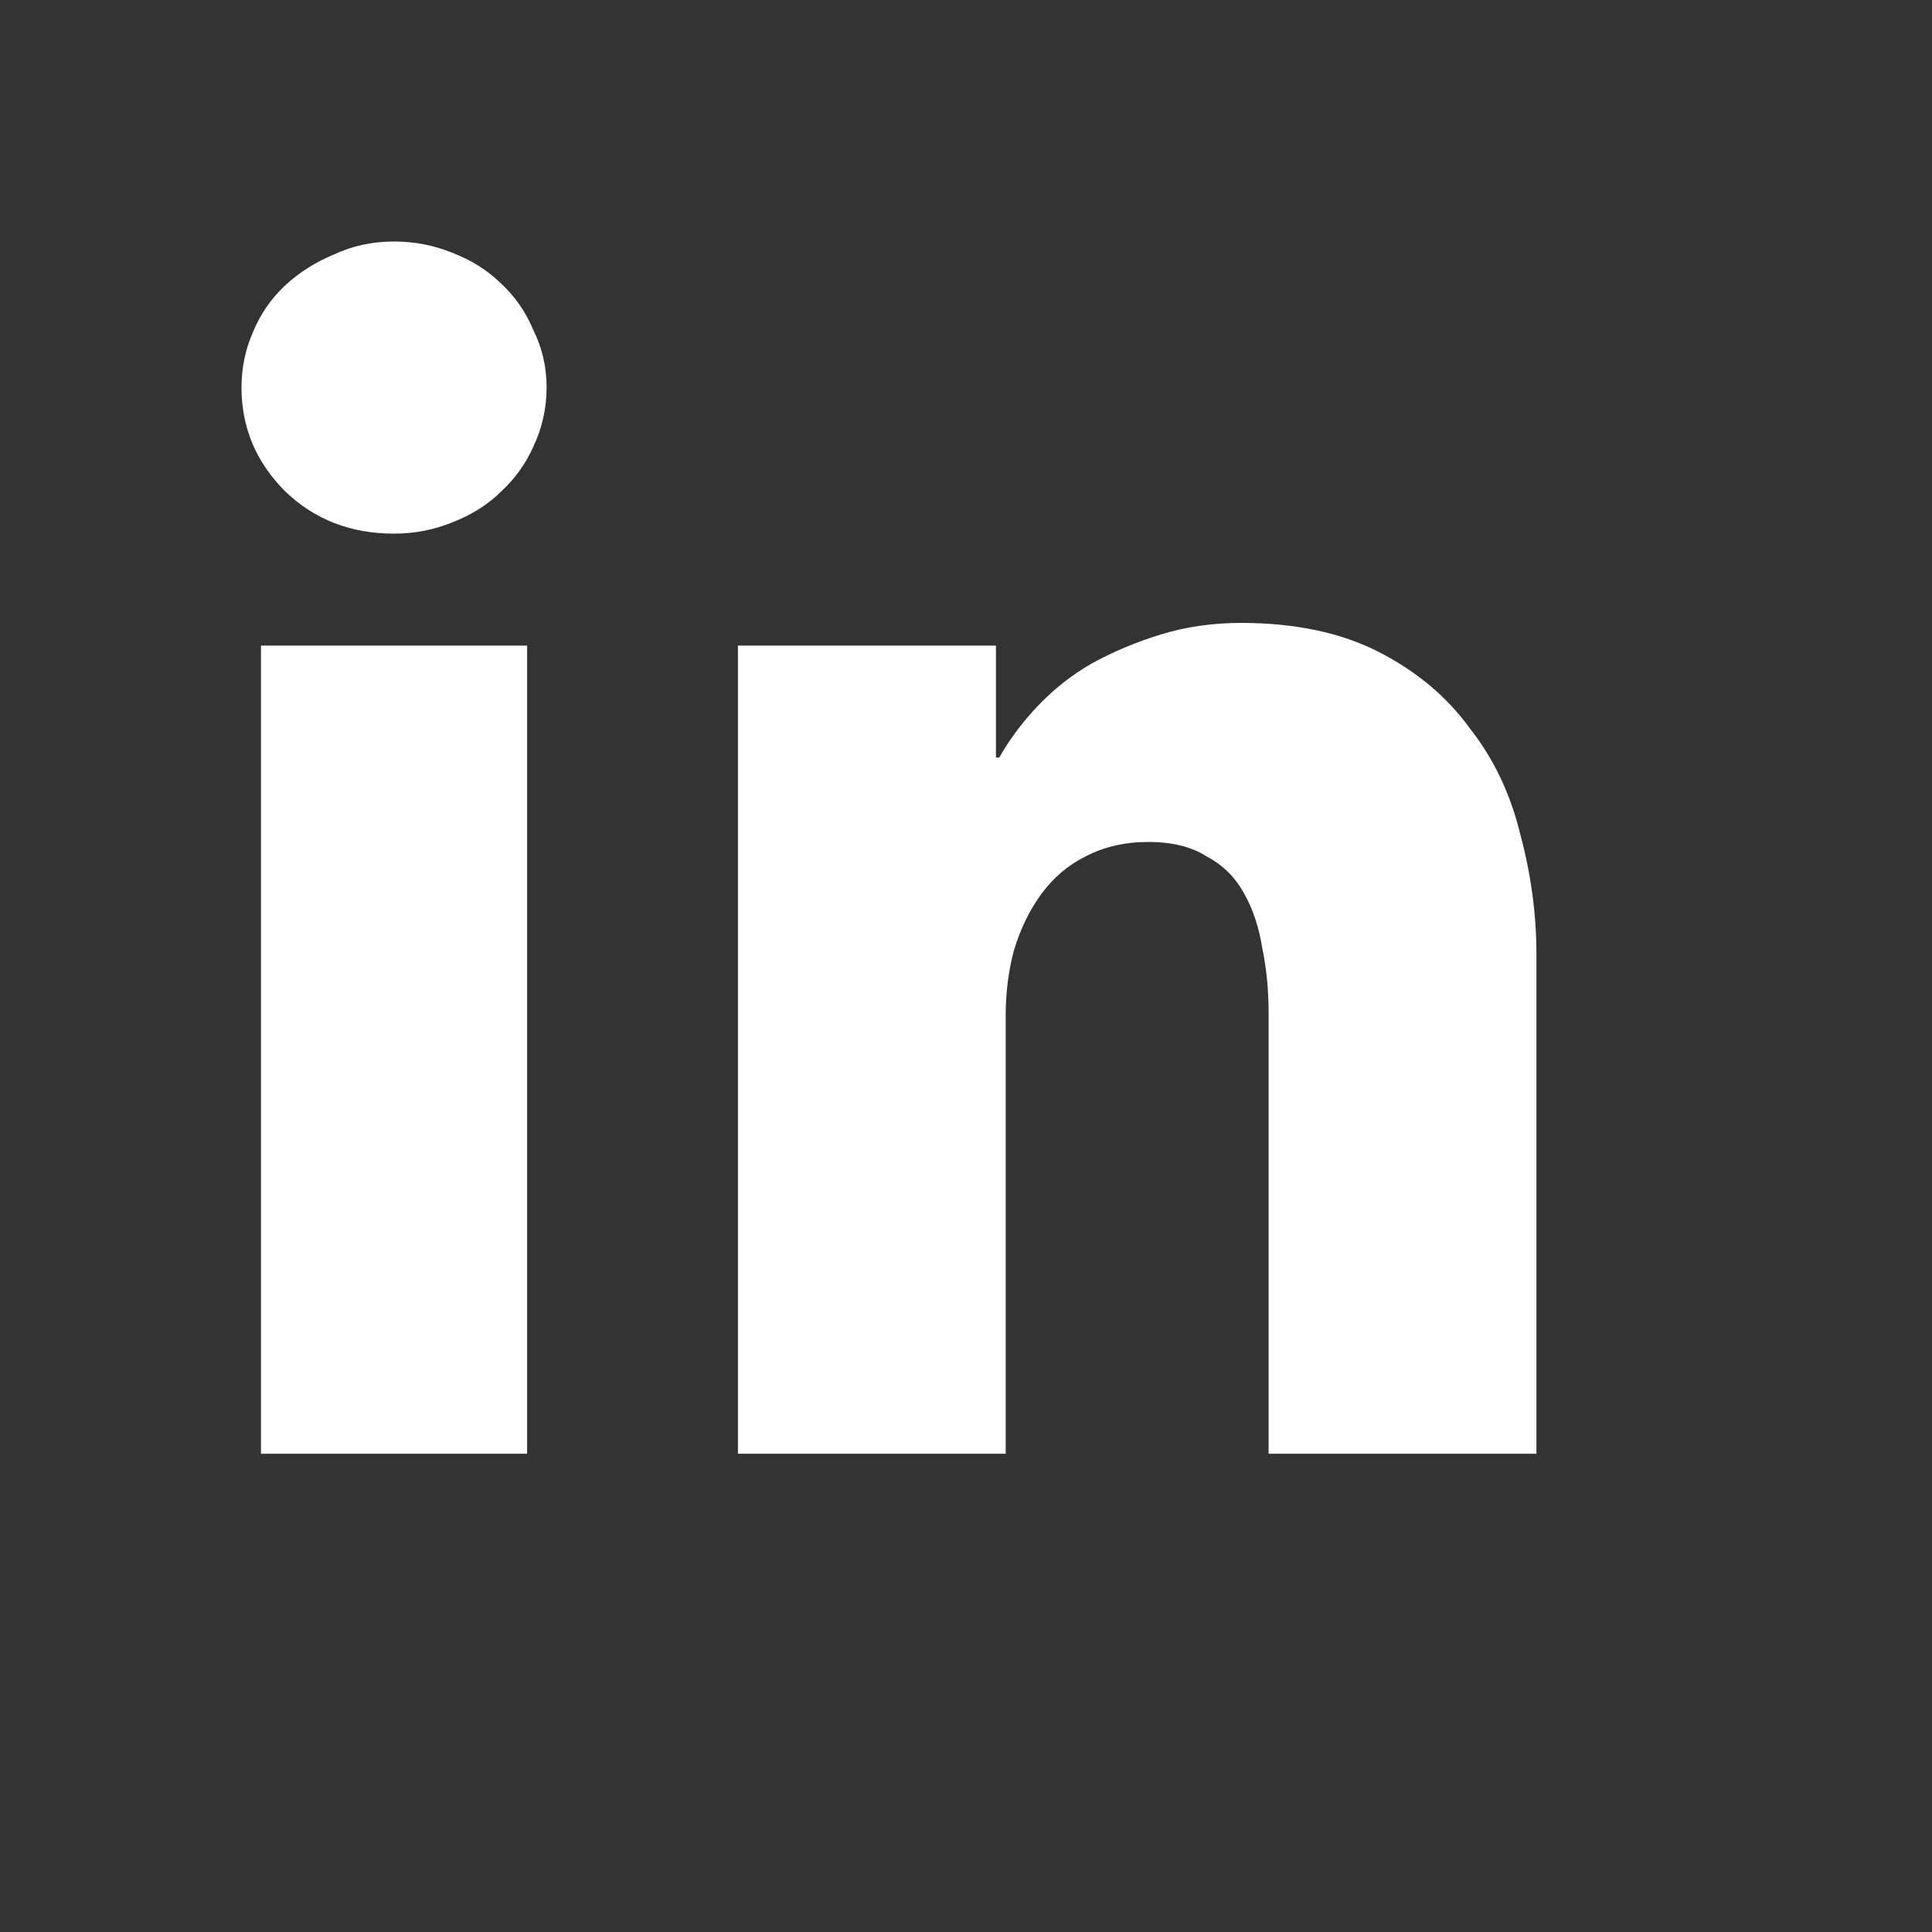 <svg width="24" height="24" viewBox="0 0 24 24" fill="none" xmlns="http://www.w3.org/2000/svg">
<rect x="0" y="0" width="24" height="24" fill="#333333" stroke="none"/>
<path d="M6.79 4.814C6.79 5.07 6.736 5.312 6.629 5.54C6.535 5.755 6.4 5.943 6.226 6.105C6.064 6.266 5.863 6.394 5.621 6.488C5.392 6.582 5.15 6.629 4.895 6.629C4.357 6.629 3.907 6.454 3.544 6.105C3.181 5.742 3 5.312 3 4.814C3 4.572 3.047 4.344 3.141 4.129C3.235 3.9 3.37 3.706 3.544 3.544C3.719 3.383 3.921 3.255 4.149 3.161C4.378 3.054 4.626 3 4.895 3C5.15 3 5.392 3.047 5.621 3.141C5.863 3.235 6.064 3.363 6.226 3.524C6.4 3.685 6.535 3.88 6.629 4.109C6.736 4.324 6.79 4.559 6.79 4.814ZM3.242 18.059V8.02H6.548V18.059H3.242Z" fill="white"/>
<path d="M15.759 18.059V12.576C15.759 12.294 15.732 12.025 15.679 11.77C15.638 11.514 15.564 11.293 15.457 11.104C15.349 10.903 15.195 10.748 14.993 10.641C14.805 10.52 14.563 10.459 14.267 10.459C13.972 10.459 13.71 10.52 13.481 10.641C13.266 10.748 13.085 10.903 12.937 11.104C12.789 11.306 12.675 11.541 12.594 11.81C12.527 12.065 12.493 12.334 12.493 12.616V18.059H9.167V8.02H12.372V9.411H12.413C12.534 9.196 12.688 8.988 12.876 8.786C13.078 8.571 13.306 8.389 13.562 8.242C13.831 8.094 14.12 7.973 14.429 7.879C14.738 7.785 15.067 7.738 15.416 7.738C16.088 7.738 16.66 7.859 17.13 8.1C17.601 8.342 17.977 8.658 18.259 9.048C18.555 9.424 18.763 9.861 18.884 10.358C19.018 10.856 19.086 11.353 19.086 11.85V18.059H15.759Z" fill="white"/>
</svg>
